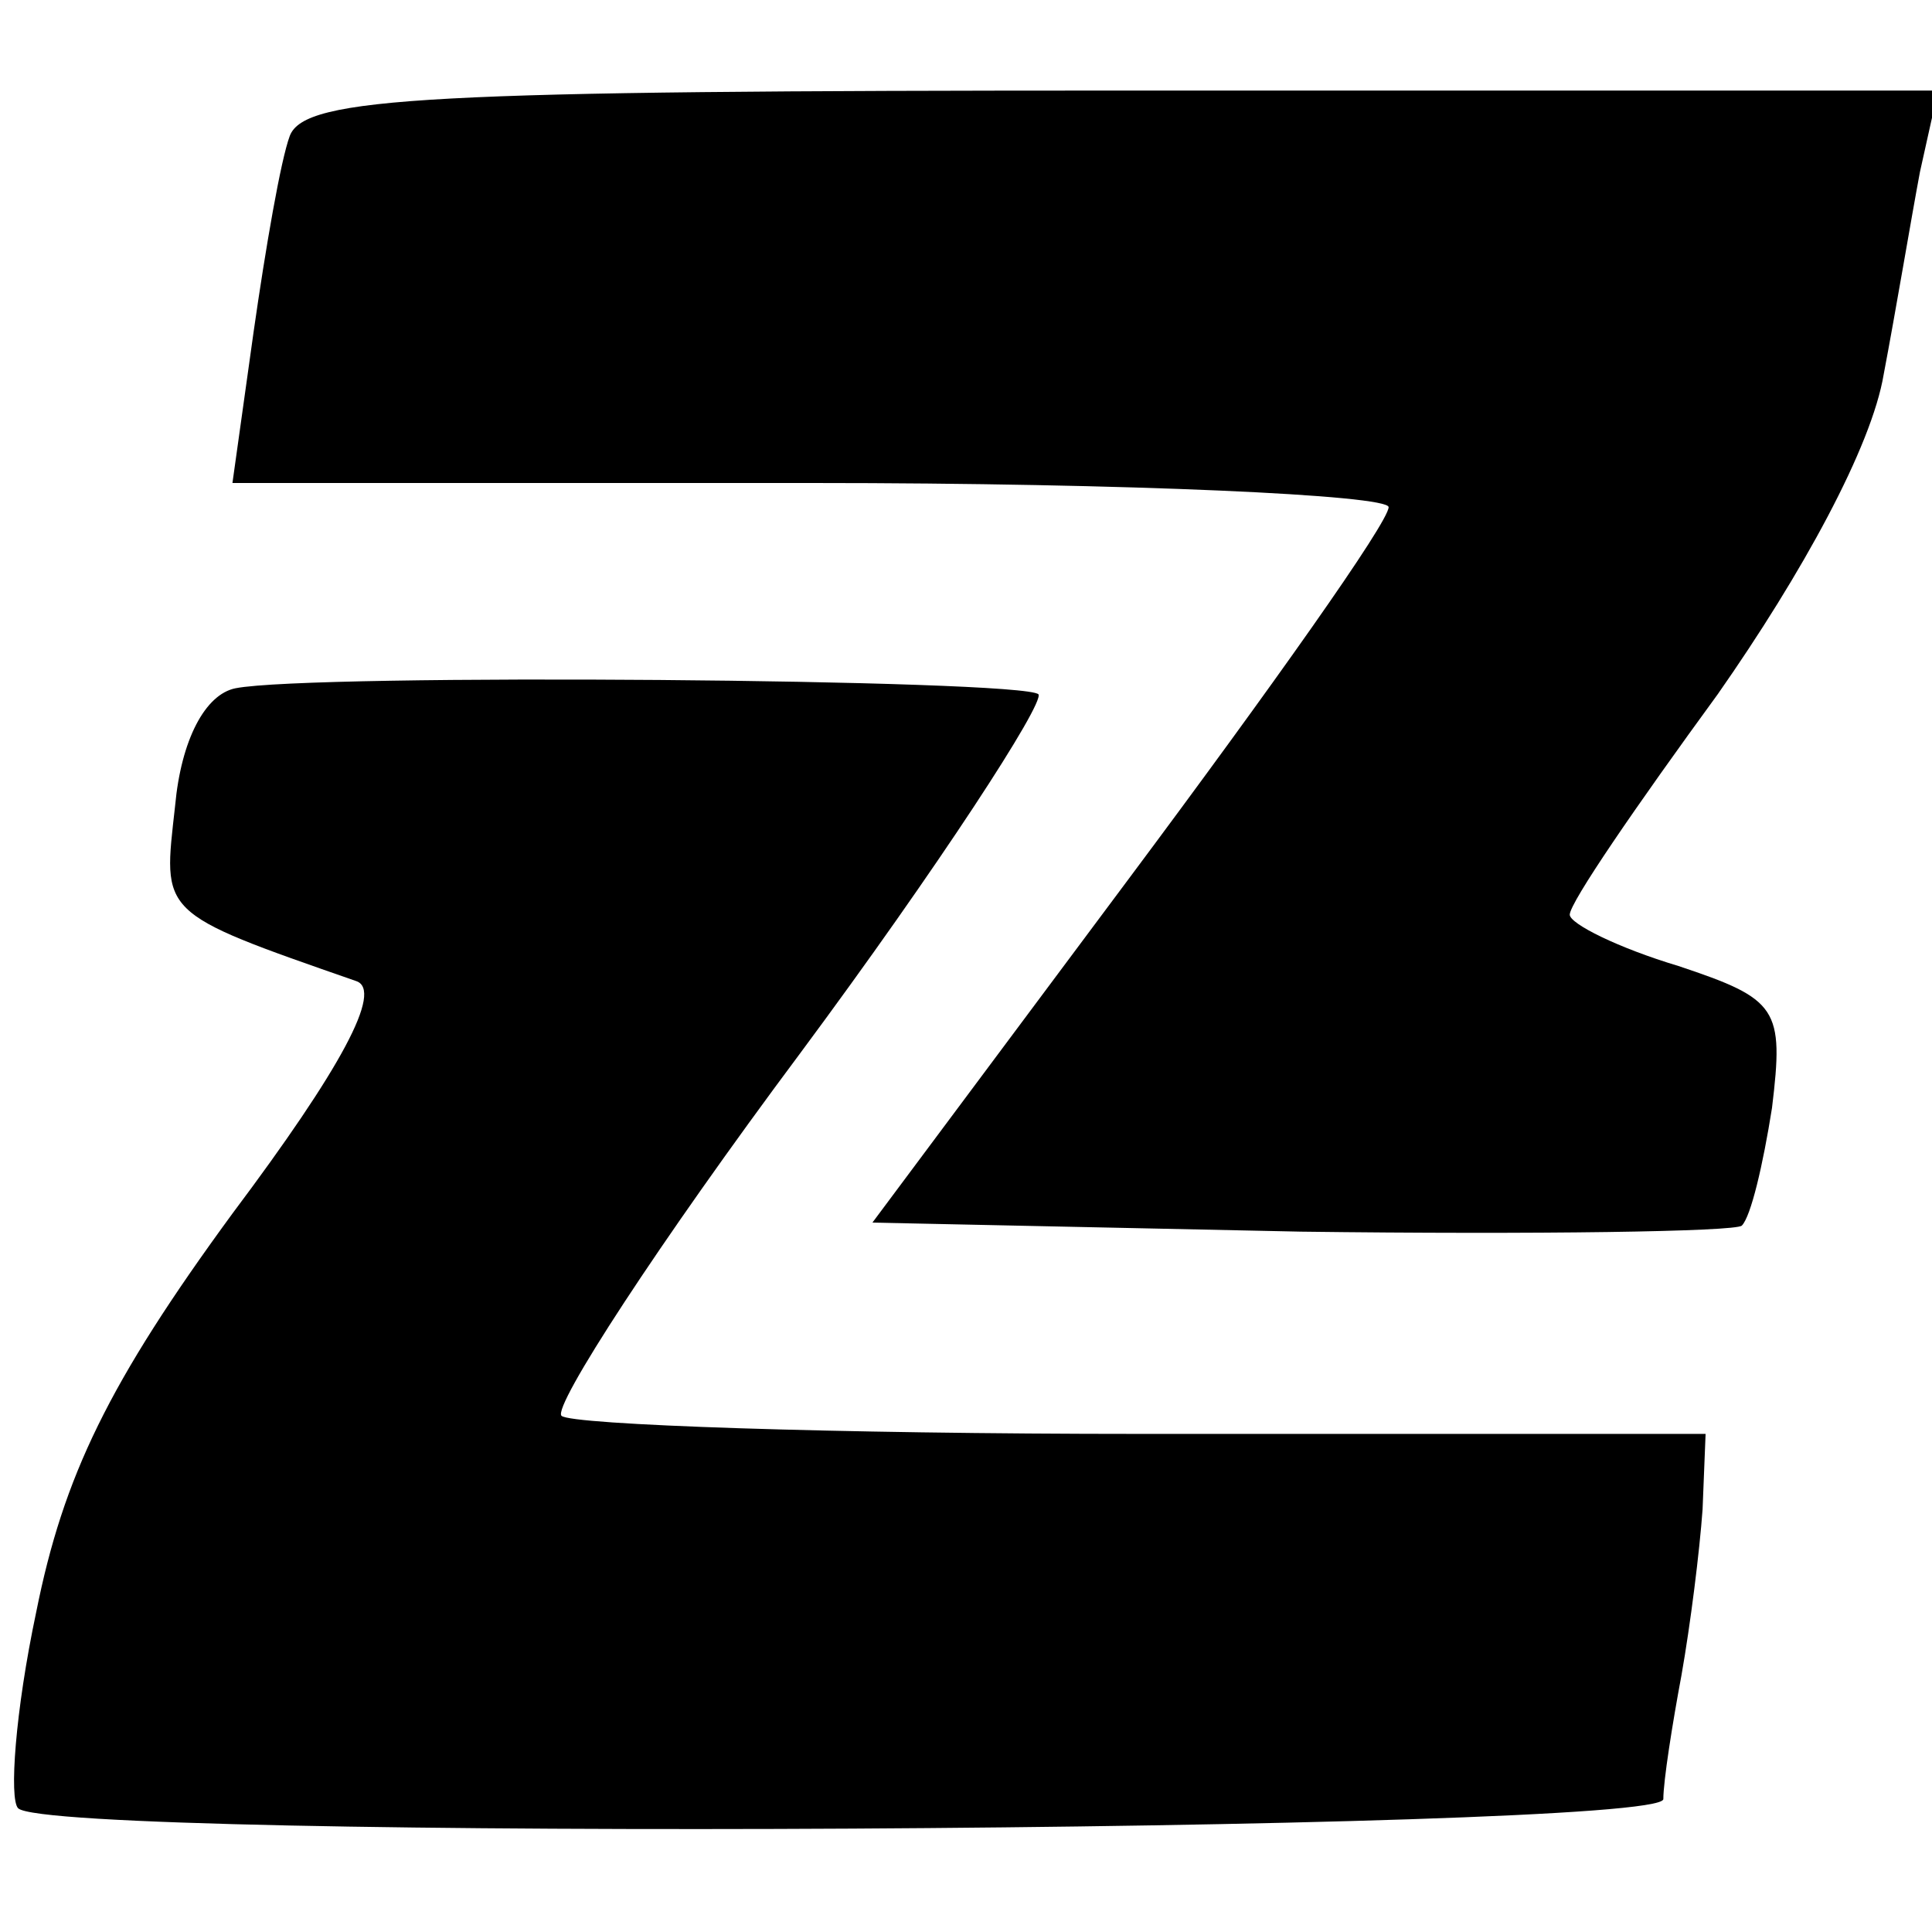 <?xml version="1.0" standalone="no"?>
<!DOCTYPE svg PUBLIC "-//W3C//DTD SVG 20010904//EN"
 "http://www.w3.org/TR/2001/REC-SVG-20010904/DTD/svg10.dtd">
<svg version="1.0" xmlns="http://www.w3.org/2000/svg"
 width="64pt" height="64pt" viewBox="0 0 64 64"
 preserveAspectRatio="xMidYMid meet">
<g transform="translate(0,64) scale(0.1,-0.1)"
fill="#000000" stroke="none">
<path d="M96 595 c-3 -8 -8 -37 -12 -65 l-7 -50 192 0 c105 0 191 -4 191 -8 0
-5 -39 -60 -86 -123 l-85 -114 142 -3 c78 -1 144 0 146 2 3 3 7 20 10 39 4 33
2 36 -31 47 -20 6 -36 14 -36 17 0 4 22 36 49 73 28 40 51 82 55 106 4 21 9
51 12 67 l6 27 -270 0 c-230 0 -271 -2 -276 -15z"/>
<path d="M78 412 c-10 -2 -18 -17 -20 -39 -4 -36 -6 -35 60 -58 9 -3 -5 -29
-41 -77 -41 -56 -56 -87 -65 -132 -7 -33 -9 -62 -6 -65 11 -11 544 -8 545 3 0
6 3 25 6 41 3 17 6 41 7 55 l1 25 -187 0 c-102 0 -189 3 -192 6 -3 3 32 57 79
120 46 62 81 116 79 119 -5 5 -241 7 -266 2z"/>
</g>
</svg>
